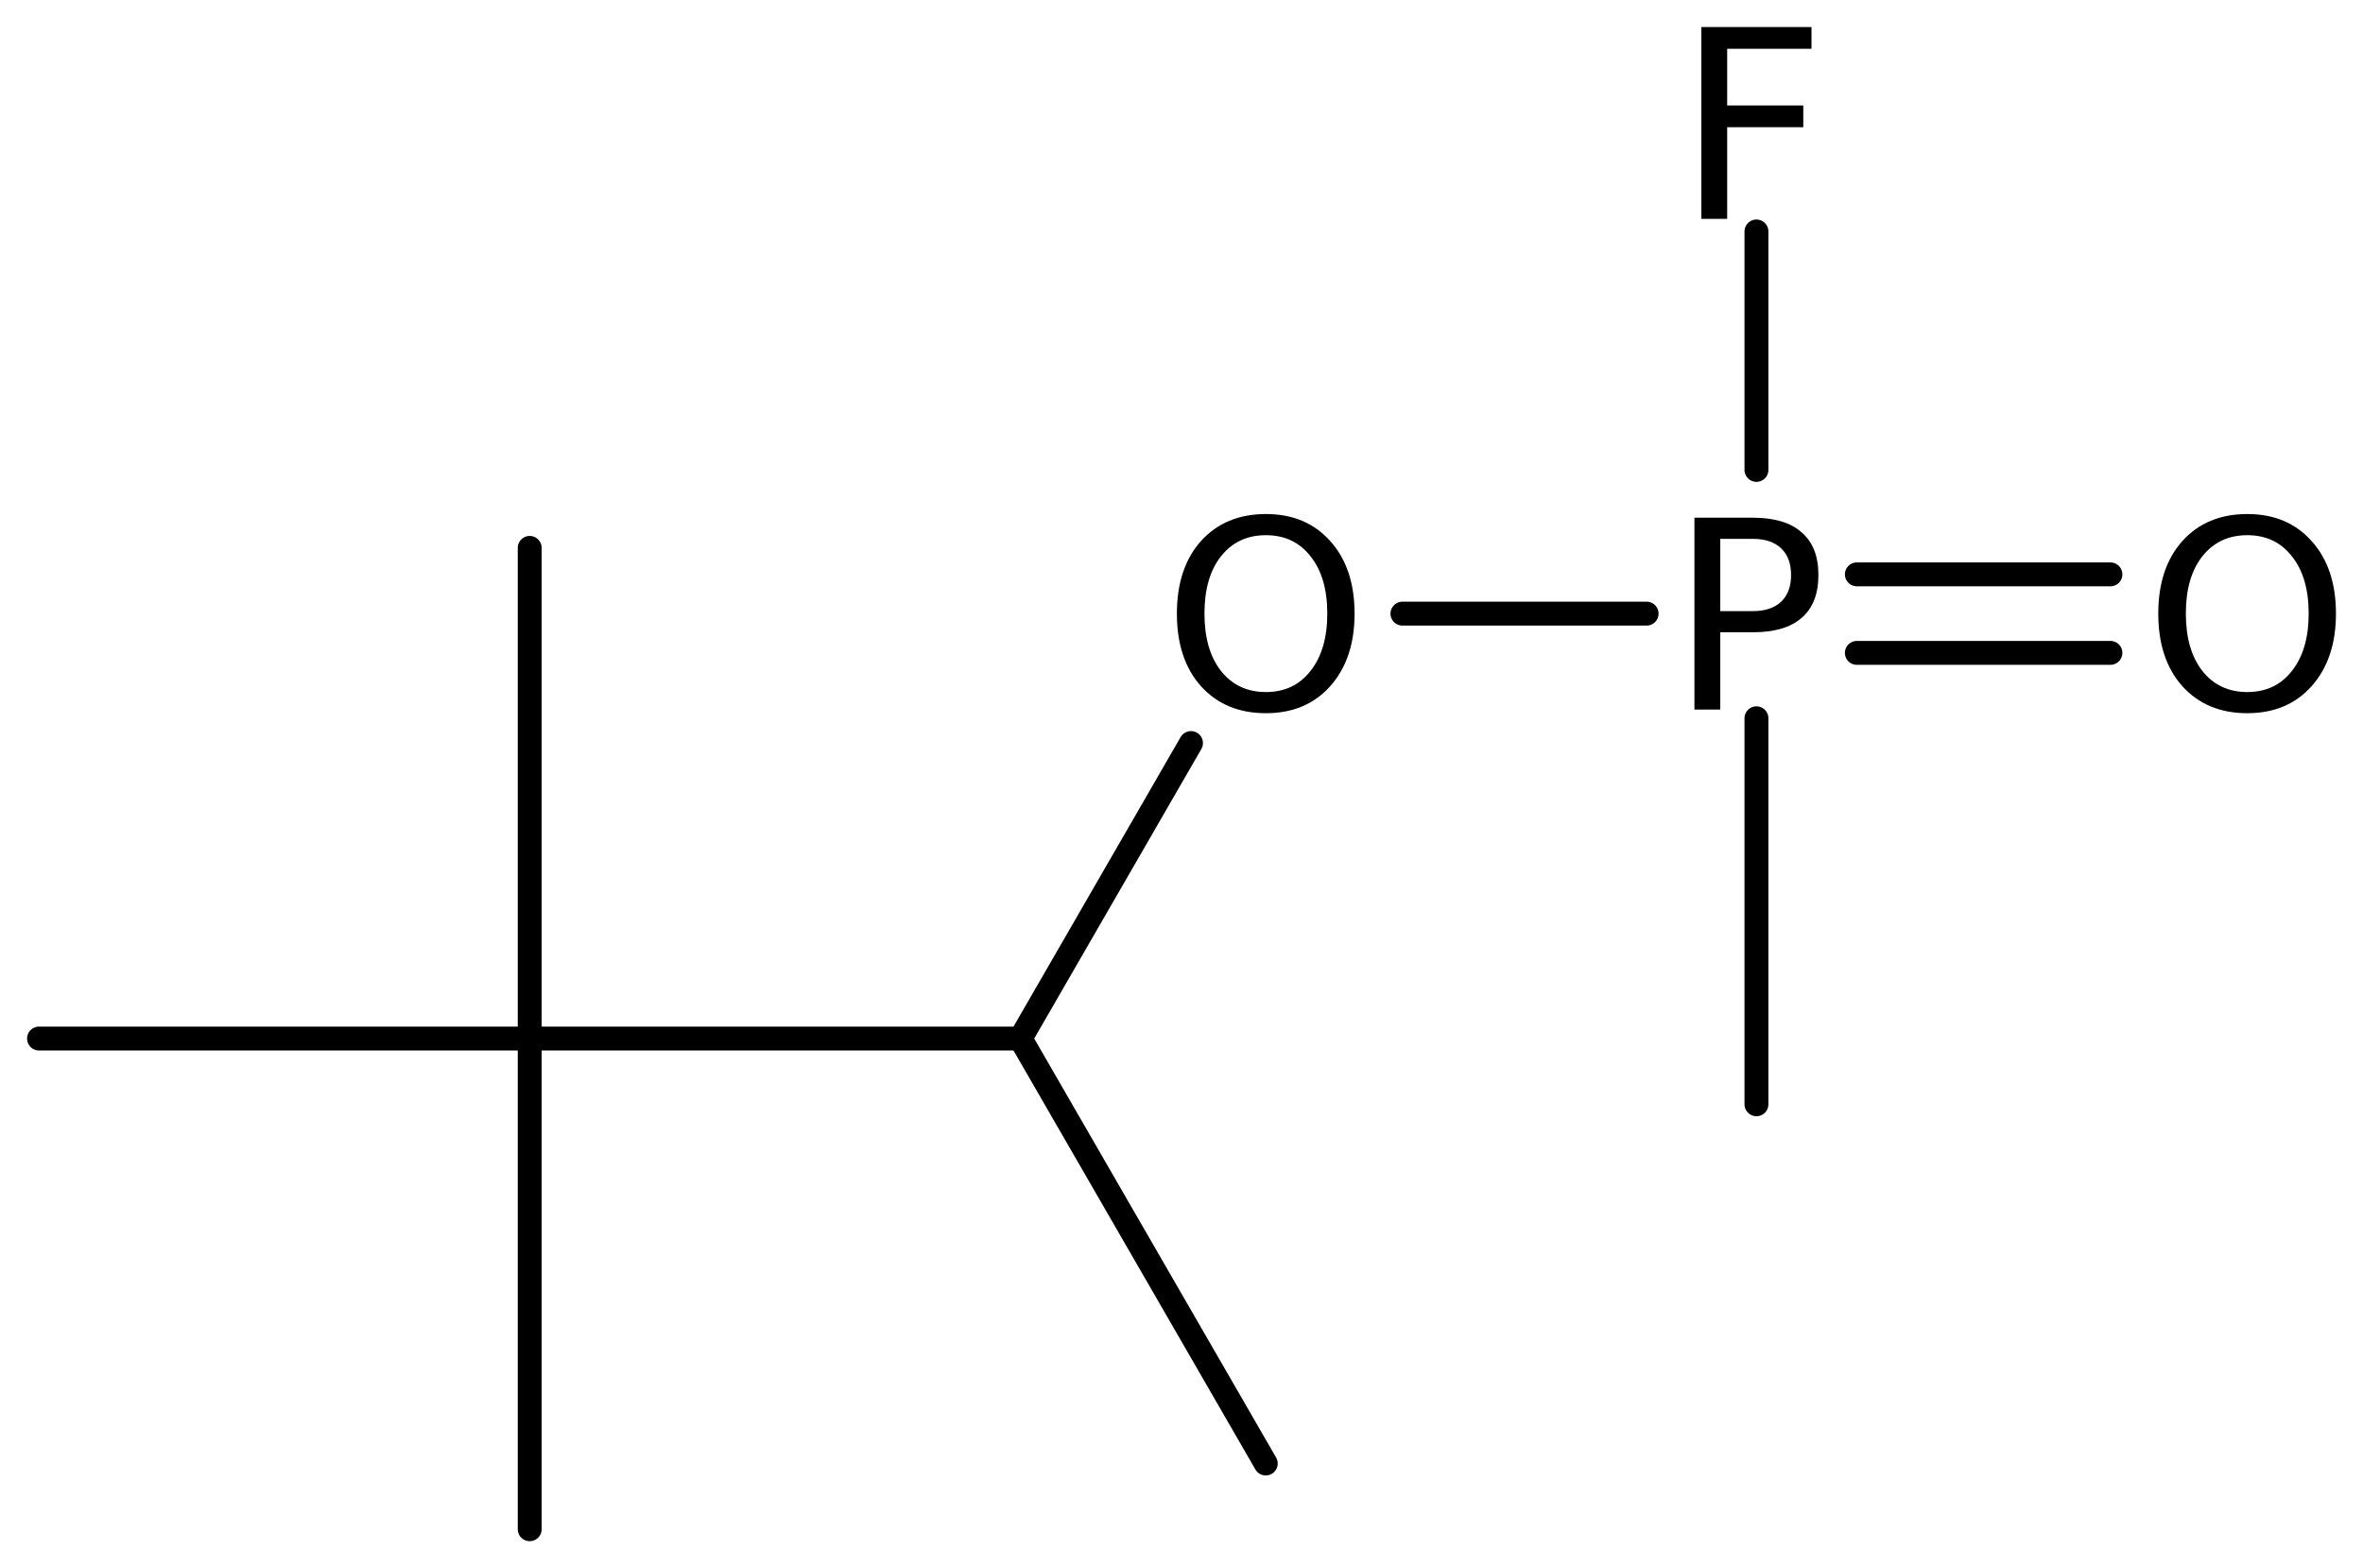 <?xml version='1.0' encoding='UTF-8'?>
<!DOCTYPE svg PUBLIC "-//W3C//DTD SVG 1.1//EN" "http://www.w3.org/Graphics/SVG/1.1/DTD/svg11.dtd">
<svg version='1.2' xmlns='http://www.w3.org/2000/svg' xmlns:xlink='http://www.w3.org/1999/xlink' width='48.927mm' height='32.472mm' viewBox='0 0 48.927 32.472'>
  <desc>Generated by the Chemistry Development Kit (http://github.com/cdk)</desc>
  <g stroke-linecap='round' stroke-linejoin='round' stroke='#000000' stroke-width='.495' fill='#000000'>
    <rect x='.0' y='.0' width='49.0' height='33.0' fill='#FFFFFF' stroke='none'/>
    <g id='mol1' class='mol'>
      <line id='mol1bnd1' class='bond' x1='26.208' y1='30.304' x2='21.128' y2='21.505'/>
      <line id='mol1bnd2' class='bond' x1='21.128' y1='21.505' x2='10.968' y2='21.505'/>
      <line id='mol1bnd3' class='bond' x1='10.968' y1='21.505' x2='10.968' y2='31.665'/>
      <line id='mol1bnd4' class='bond' x1='10.968' y1='21.505' x2='10.968' y2='11.345'/>
      <line id='mol1bnd5' class='bond' x1='10.968' y1='21.505' x2='.808' y2='21.505'/>
      <line id='mol1bnd6' class='bond' x1='21.128' y1='21.505' x2='24.66' y2='15.386'/>
      <line id='mol1bnd7' class='bond' x1='29.038' y1='12.706' x2='34.094' y2='12.706'/>
      <g id='mol1bnd8' class='bond'>
        <line x1='38.447' y1='11.893' x2='43.697' y2='11.893'/>
        <line x1='38.447' y1='13.519' x2='43.697' y2='13.519'/>
      </g>
      <line id='mol1bnd9' class='bond' x1='36.368' y1='14.873' x2='36.368' y2='22.866'/>
      <line id='mol1bnd10' class='bond' x1='36.368' y1='9.73' x2='36.368' y2='4.793'/>
      <path id='mol1atm7' class='atom' d='M26.211 11.082q-.584 -.0 -.931 .438q-.341 .432 -.341 1.186q.0 .748 .341 1.186q.347 .438 .931 .438q.584 -.0 .924 -.438q.347 -.438 .347 -1.186q-.0 -.754 -.347 -1.186q-.34 -.438 -.924 -.438zM26.211 10.644q.833 -.0 1.332 .56q.504 .559 .504 1.502q.0 .937 -.504 1.502q-.499 .56 -1.332 .56q-.84 -.0 -1.345 -.56q-.498 -.559 -.498 -1.502q-.0 -.943 .498 -1.502q.505 -.56 1.345 -.56z' stroke='none'/>
      <path id='mol1atm8' class='atom' d='M35.619 11.158v1.496h.676q.377 .0 .583 -.194q.207 -.195 .207 -.554q.0 -.359 -.207 -.553q-.206 -.195 -.583 -.195h-.676zM35.084 10.72h1.211q.669 -.0 1.009 .304q.347 .298 .347 .882q-.0 .59 -.347 .888q-.34 .298 -1.009 .298h-.676v1.6h-.535v-3.972z' stroke='none'/>
      <path id='mol1atm9' class='atom' d='M46.531 11.082q-.584 -.0 -.931 .438q-.341 .432 -.341 1.186q.0 .748 .341 1.186q.347 .438 .931 .438q.584 -.0 .924 -.438q.347 -.438 .347 -1.186q-.0 -.754 -.347 -1.186q-.34 -.438 -.924 -.438zM46.531 10.644q.833 -.0 1.332 .56q.504 .559 .504 1.502q.0 .937 -.504 1.502q-.499 .56 -1.332 .56q-.84 -.0 -1.345 -.56q-.498 -.559 -.498 -1.502q-.0 -.943 .498 -1.502q.505 -.56 1.345 -.56z' stroke='none'/>
      <path id='mol1atm11' class='atom' d='M35.227 .56h2.281v.45h-1.746v1.174h1.576v.45h-1.576v1.898h-.535v-3.972z' stroke='none'/>
    </g>
  </g>
</svg>
